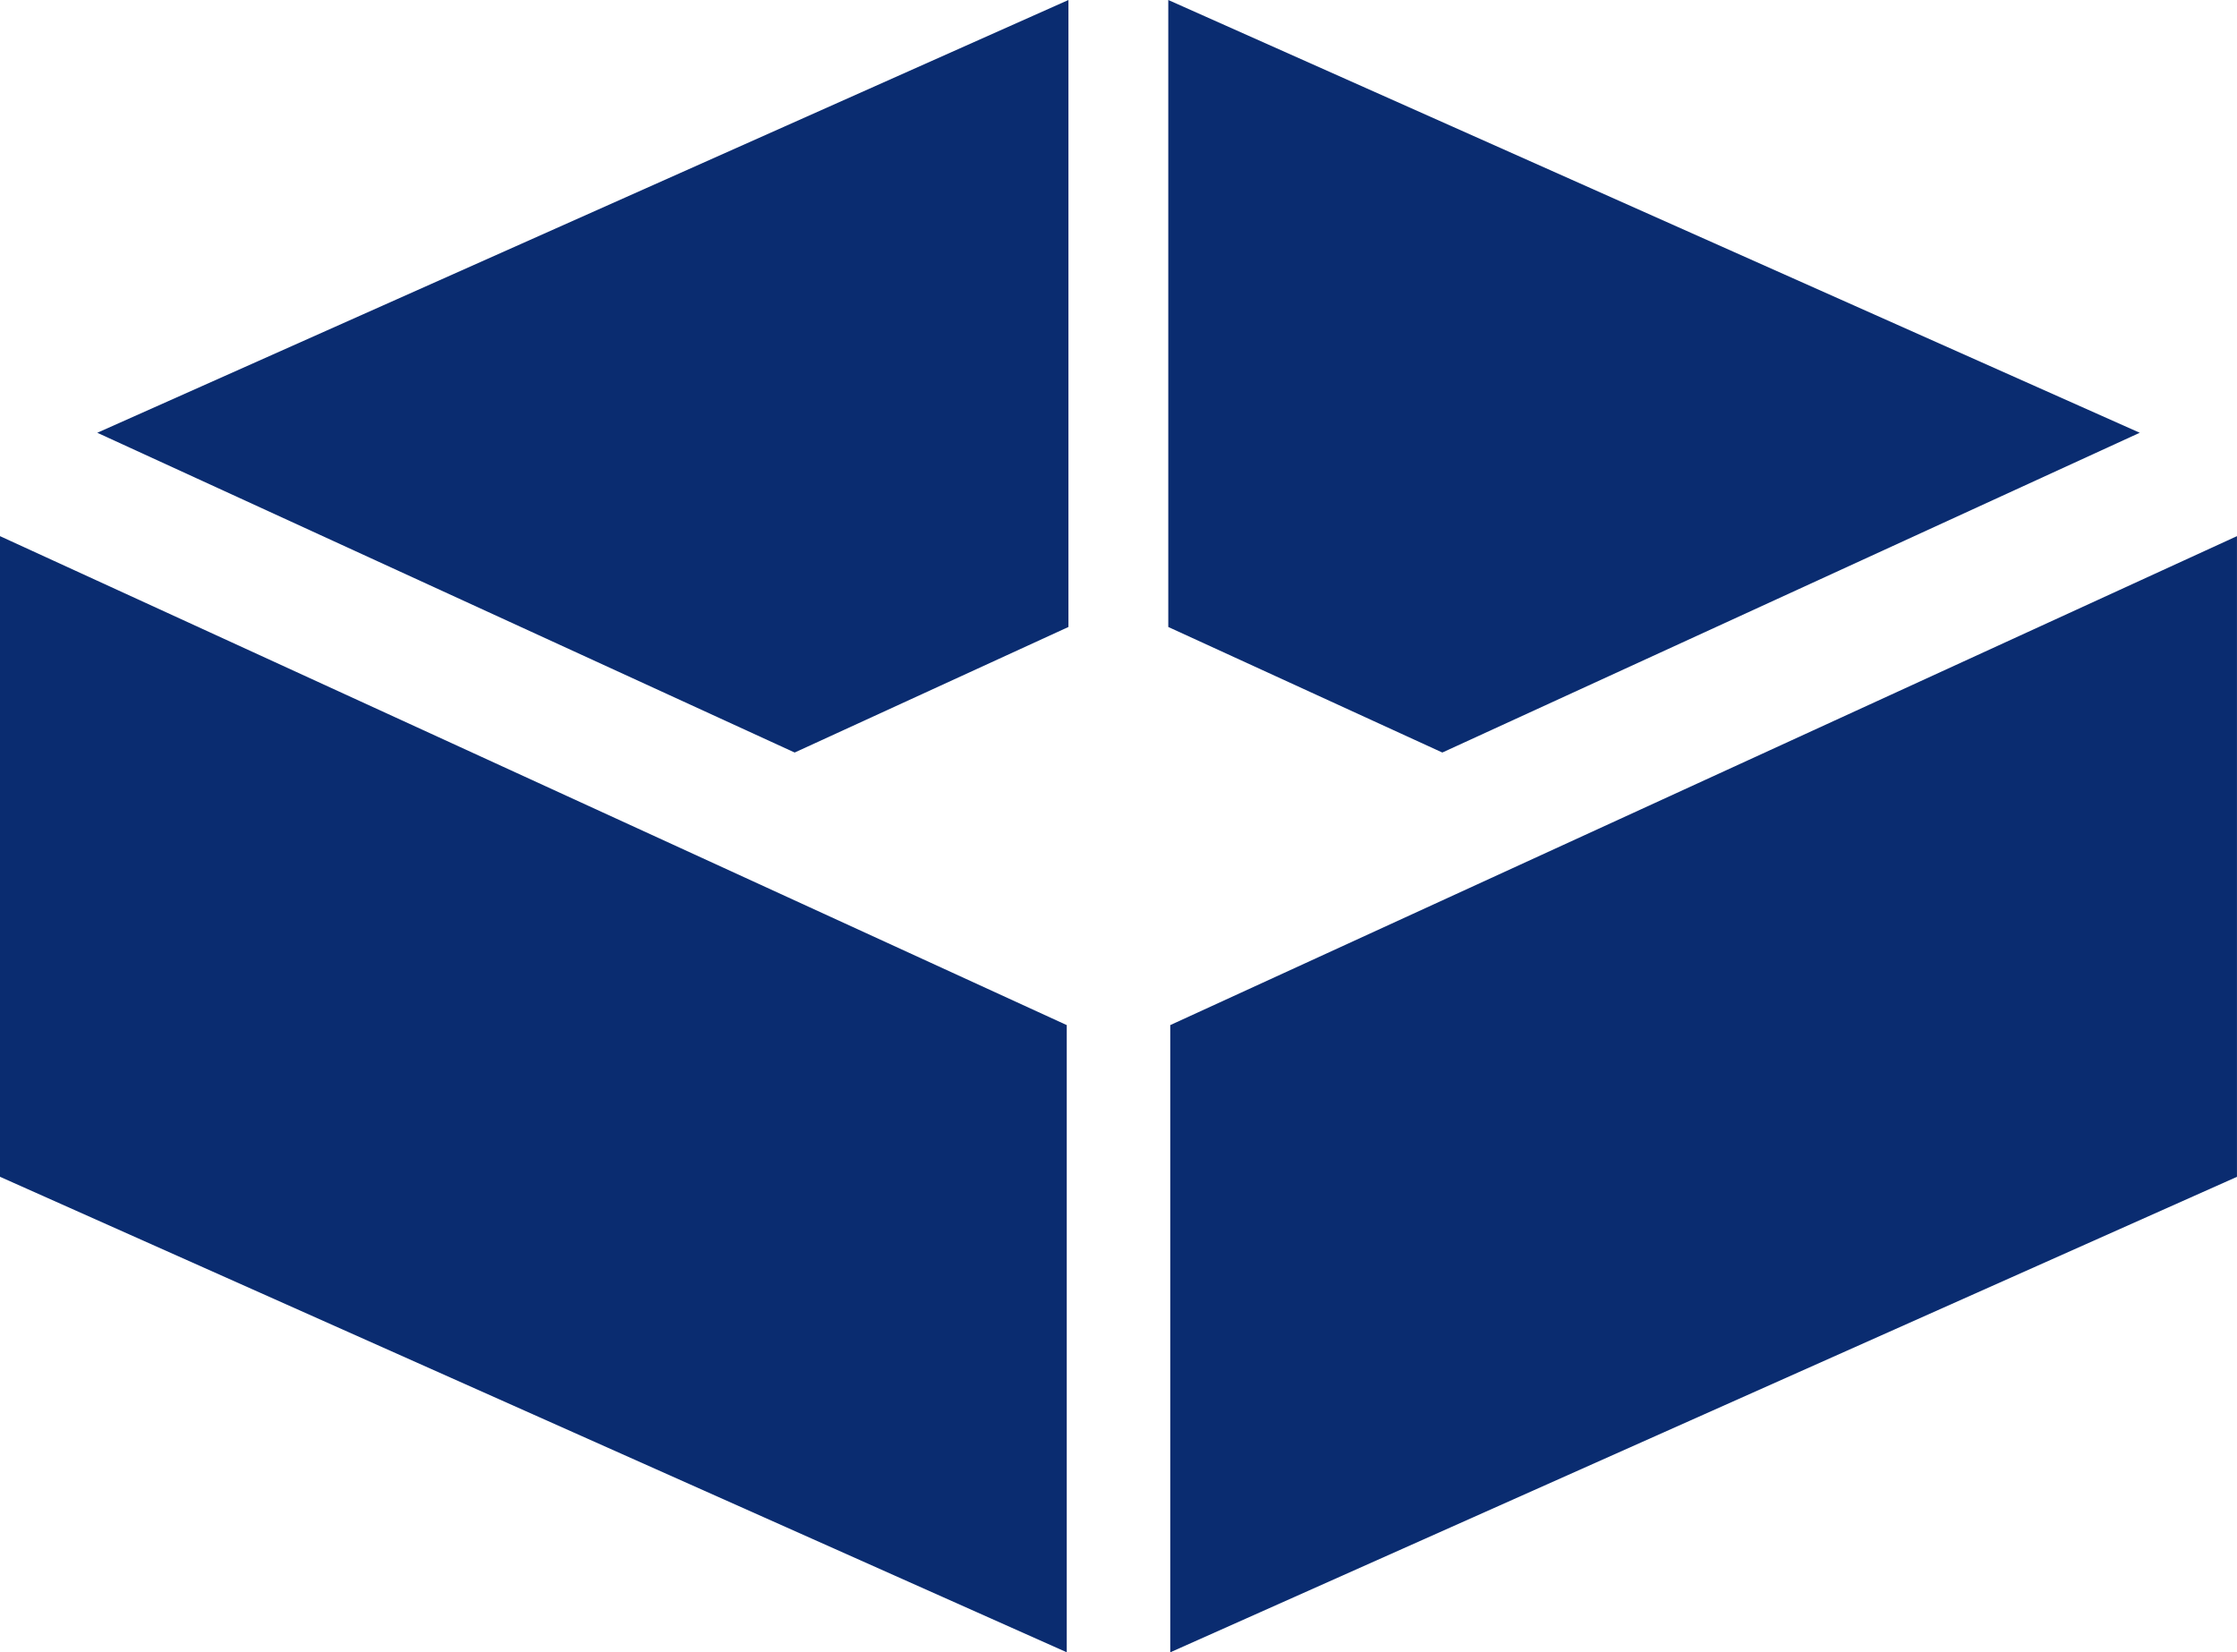 <svg xmlns="http://www.w3.org/2000/svg" width="63.67" height="47.018" viewBox="0 0 63.67 47.018">
  <g id="Group_6476" data-name="Group 6476" transform="translate(-371 -1734)">
    <path id="Path_4486" data-name="Path 4486" d="M1,53.068V34.836L31.362,48.751V66.6Z" transform="translate(370 1714.422)" fill="#0a2c70"/>
    <path id="Path_4487" data-name="Path 4487" d="M53.283,48.75,83.644,34.835V53.068L53.283,66.6Z" transform="translate(351.025 1714.423)" fill="#0a2c70"/>
    <path id="Path_4488" data-name="Path 4488" d="M53.2,31.843V14L80.85,26.316,61,35.416Z" transform="translate(351.052 1720)" fill="#0a2c70"/>
    <path id="Path_4489" data-name="Path 4489" d="M5.159,26.316,32.8,14V31.843l-7.792,3.573Z" transform="translate(368.61 1720)" fill="#0a2c70"/>
  </g>
</svg>
